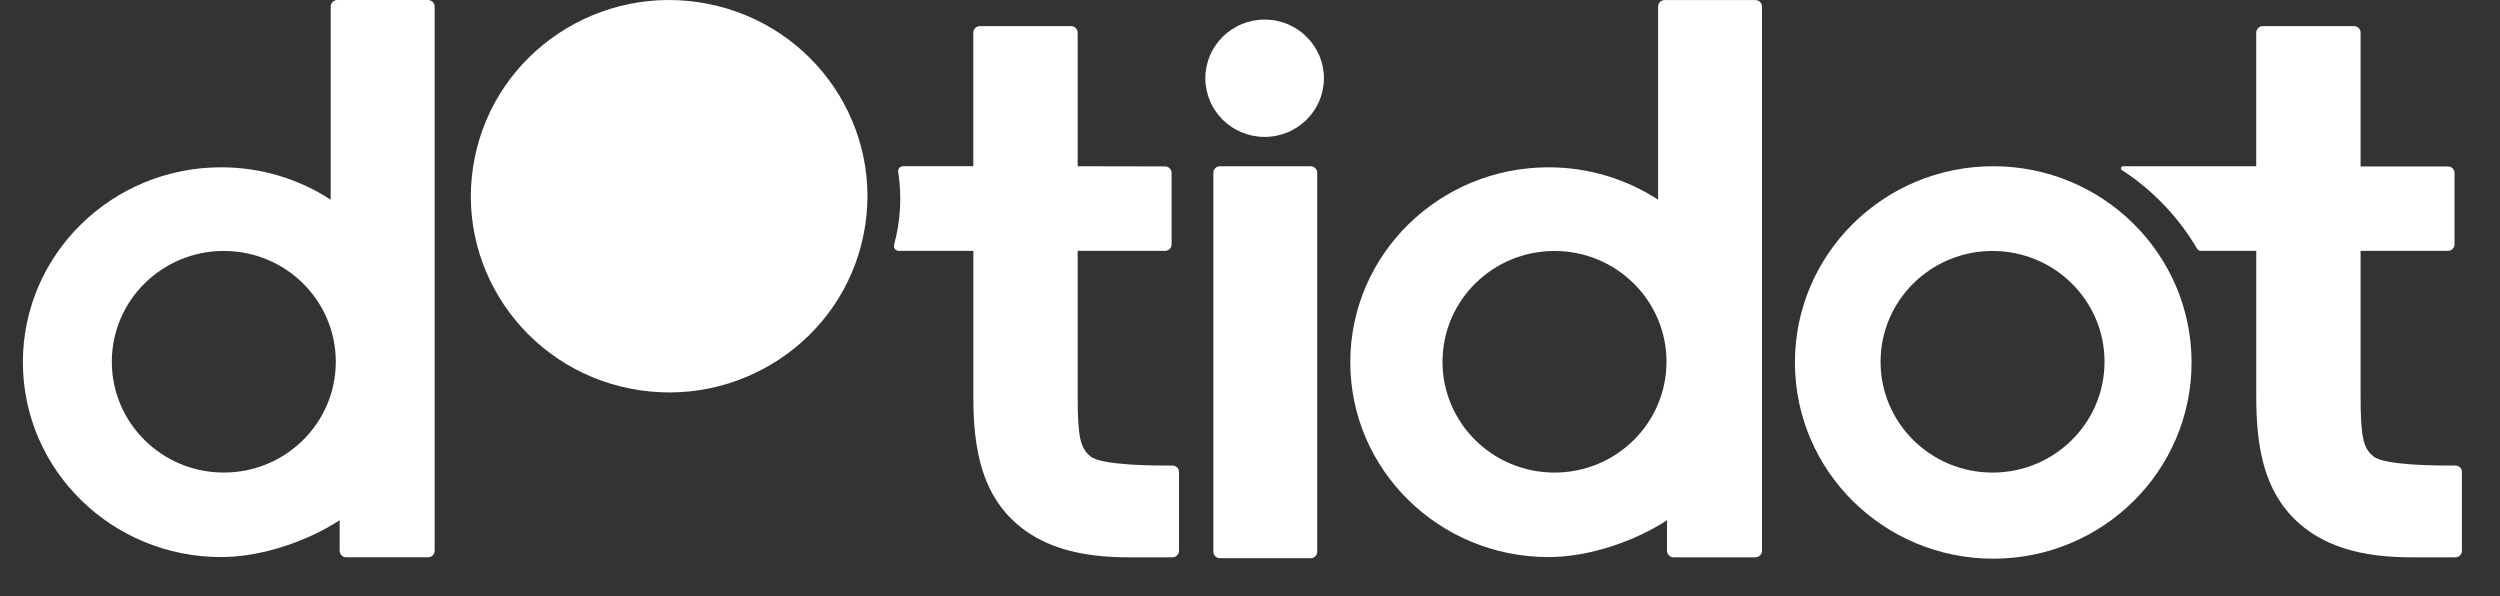 <?xml version="1.0" encoding="UTF-8"?>
<svg xmlns="http://www.w3.org/2000/svg" width="1769" height="422" viewBox="0 0 1769 422" fill="none">
  <rect x="0" y="0" width="1769" height="422" fill="#333333" stroke="none"/>
  <g clip-path="url(#clip0_2388_26958)">
    <path d="M762.551 177.528V280.307C762.551 310.354 764.719 317.364 771.711 322.991C779.519 329.31 816.391 329.517 829.629 329.425C832.193 329.425 834.267 331.431 834.267 333.991V389.75C834.267 392.287 832.193 394.362 829.606 394.362H798.794C772.643 394.362 748.311 390.303 728.896 377.782C693.586 354.906 688.738 316.05 688.738 280.261V177.528H636.018C633.734 177.528 632.079 175.36 632.662 173.17C637.23 156.405 638.255 138.741 635.575 121.561C635.249 119.486 636.88 117.618 638.978 117.618H688.715V23.094C688.715 20.558 690.812 18.482 693.376 18.482H757.89C760.454 18.482 762.551 20.558 762.551 23.094V117.641L824.362 117.756C826.925 117.756 829.023 119.832 829.023 122.368V172.916C829.023 175.453 826.925 177.528 824.362 177.528H762.505H762.551Z" fill="white"></path>
    <path d="M863.24 394.998C860.653 394.998 858.579 392.923 858.579 390.386V122.243C858.579 119.707 860.653 117.631 863.24 117.631H927.405C929.992 117.631 932.066 119.707 932.066 122.243V390.386C932.066 392.923 929.992 394.998 927.405 394.998H863.24V394.998Z" fill="white"></path>
    <path d="M500.792 2.691C424.788 -12.229 350.928 36.635 335.871 111.834C320.792 187.033 370.179 260.111 446.183 275.008C522.188 289.928 596.047 241.063 611.104 165.864C626.183 90.665 576.796 17.588 500.792 2.691V2.691Z" fill="white"></path>
    <path d="M894.855 96.877C918.025 96.877 936.807 78.293 936.807 55.368C936.807 32.444 918.025 13.86 894.855 13.86C871.685 13.86 852.902 32.444 852.902 55.368C852.902 78.293 871.685 96.877 894.855 96.877Z" fill="white"></path>
    <path d="M1410.42 117.631C1332.9 117.631 1270.09 179.778 1270.09 256.476C1270.09 333.174 1332.92 395.321 1410.42 395.321C1487.91 395.321 1550.75 333.151 1550.75 256.476C1550.75 179.801 1487.94 117.631 1410.42 117.631V117.631ZM1409.93 334.396C1366.16 334.396 1330.69 299.299 1330.69 255.992C1330.69 212.685 1366.16 177.587 1409.93 177.587C1453.7 177.587 1489.17 212.685 1489.17 255.992C1489.17 299.299 1453.7 334.396 1409.93 334.396Z" fill="white"></path>
    <path d="M1242.14 0.026H1177.93C1175.36 0.026 1173.29 2.079 1173.27 4.592V4.984V141.316C1151.03 126.857 1124.41 118.394 1095.79 118.394C1018.27 118.394 955.462 180.126 955.462 256.293C955.462 332.461 1018.27 394.193 1095.79 394.193C1124.6 394.193 1157.32 382.755 1179.58 368.089V389.742C1179.58 392.279 1181.68 394.354 1184.24 394.354H1242.14C1244.7 394.354 1246.8 392.279 1246.8 389.742V4.638C1246.8 2.102 1244.7 0.026 1242.14 0.026ZM1099.97 334.398C1056.19 334.398 1020.72 299.3 1020.72 255.994C1020.72 212.687 1056.19 177.589 1099.97 177.589C1143.74 177.589 1179.21 212.687 1179.21 255.994C1179.21 299.3 1143.74 334.398 1099.97 334.398Z" fill="white"></path>
    <path d="M302.87 0.01H238.659C236.096 0.01 234.021 2.063 233.998 4.576V4.968V141.3C211.763 126.841 185.147 118.378 156.526 118.378C79.03 118.378 16.194 180.11 16.194 256.277C16.194 332.445 79.007 394.177 156.526 394.177C185.356 394.177 218.056 382.739 240.338 368.073V389.726C240.338 392.263 242.435 394.338 244.999 394.338H302.893C305.457 394.338 307.555 392.263 307.555 389.726V4.622C307.532 2.086 305.434 0.01 302.87 0.01ZM158.367 334.382C114.596 334.382 79.123 299.284 79.123 255.977C79.123 212.671 114.596 177.573 158.367 177.573C202.137 177.573 237.611 212.671 237.611 255.977C237.611 299.284 202.137 334.382 158.367 334.382Z" fill="white"></path>
    <path d="M1670.35 177.528V280.307C1670.35 310.354 1672.52 317.364 1679.51 322.991C1687.32 329.31 1724.19 329.517 1737.43 329.425C1740.01 329.425 1742.06 331.431 1742.06 333.991V389.75C1742.06 392.287 1739.99 394.362 1737.4 394.362H1706.59C1680.44 394.362 1656.11 390.303 1636.69 377.782C1601.38 354.906 1596.53 316.05 1596.53 280.261V177.528H1557.33C1556.26 177.528 1555.26 176.951 1554.7 176.029C1541.6 153.753 1523.28 134.498 1501.51 120.362C1500.28 119.555 1500.84 117.641 1502.33 117.641H1596.51V23.094C1596.51 20.558 1598.59 18.482 1601.17 18.482H1665.69C1668.25 18.482 1670.35 20.558 1670.35 23.094V117.779H1732.16C1734.72 117.779 1736.82 119.855 1736.82 122.391V172.916C1736.82 175.453 1734.72 177.528 1732.16 177.528H1670.3H1670.35Z" fill="white"></path>
  </g>
  <defs>
    <clipPath id="clip0_2388_26958">
      <rect width="1769" height="422" fill="white"></rect>
    </clipPath>
  </defs>
</svg>
